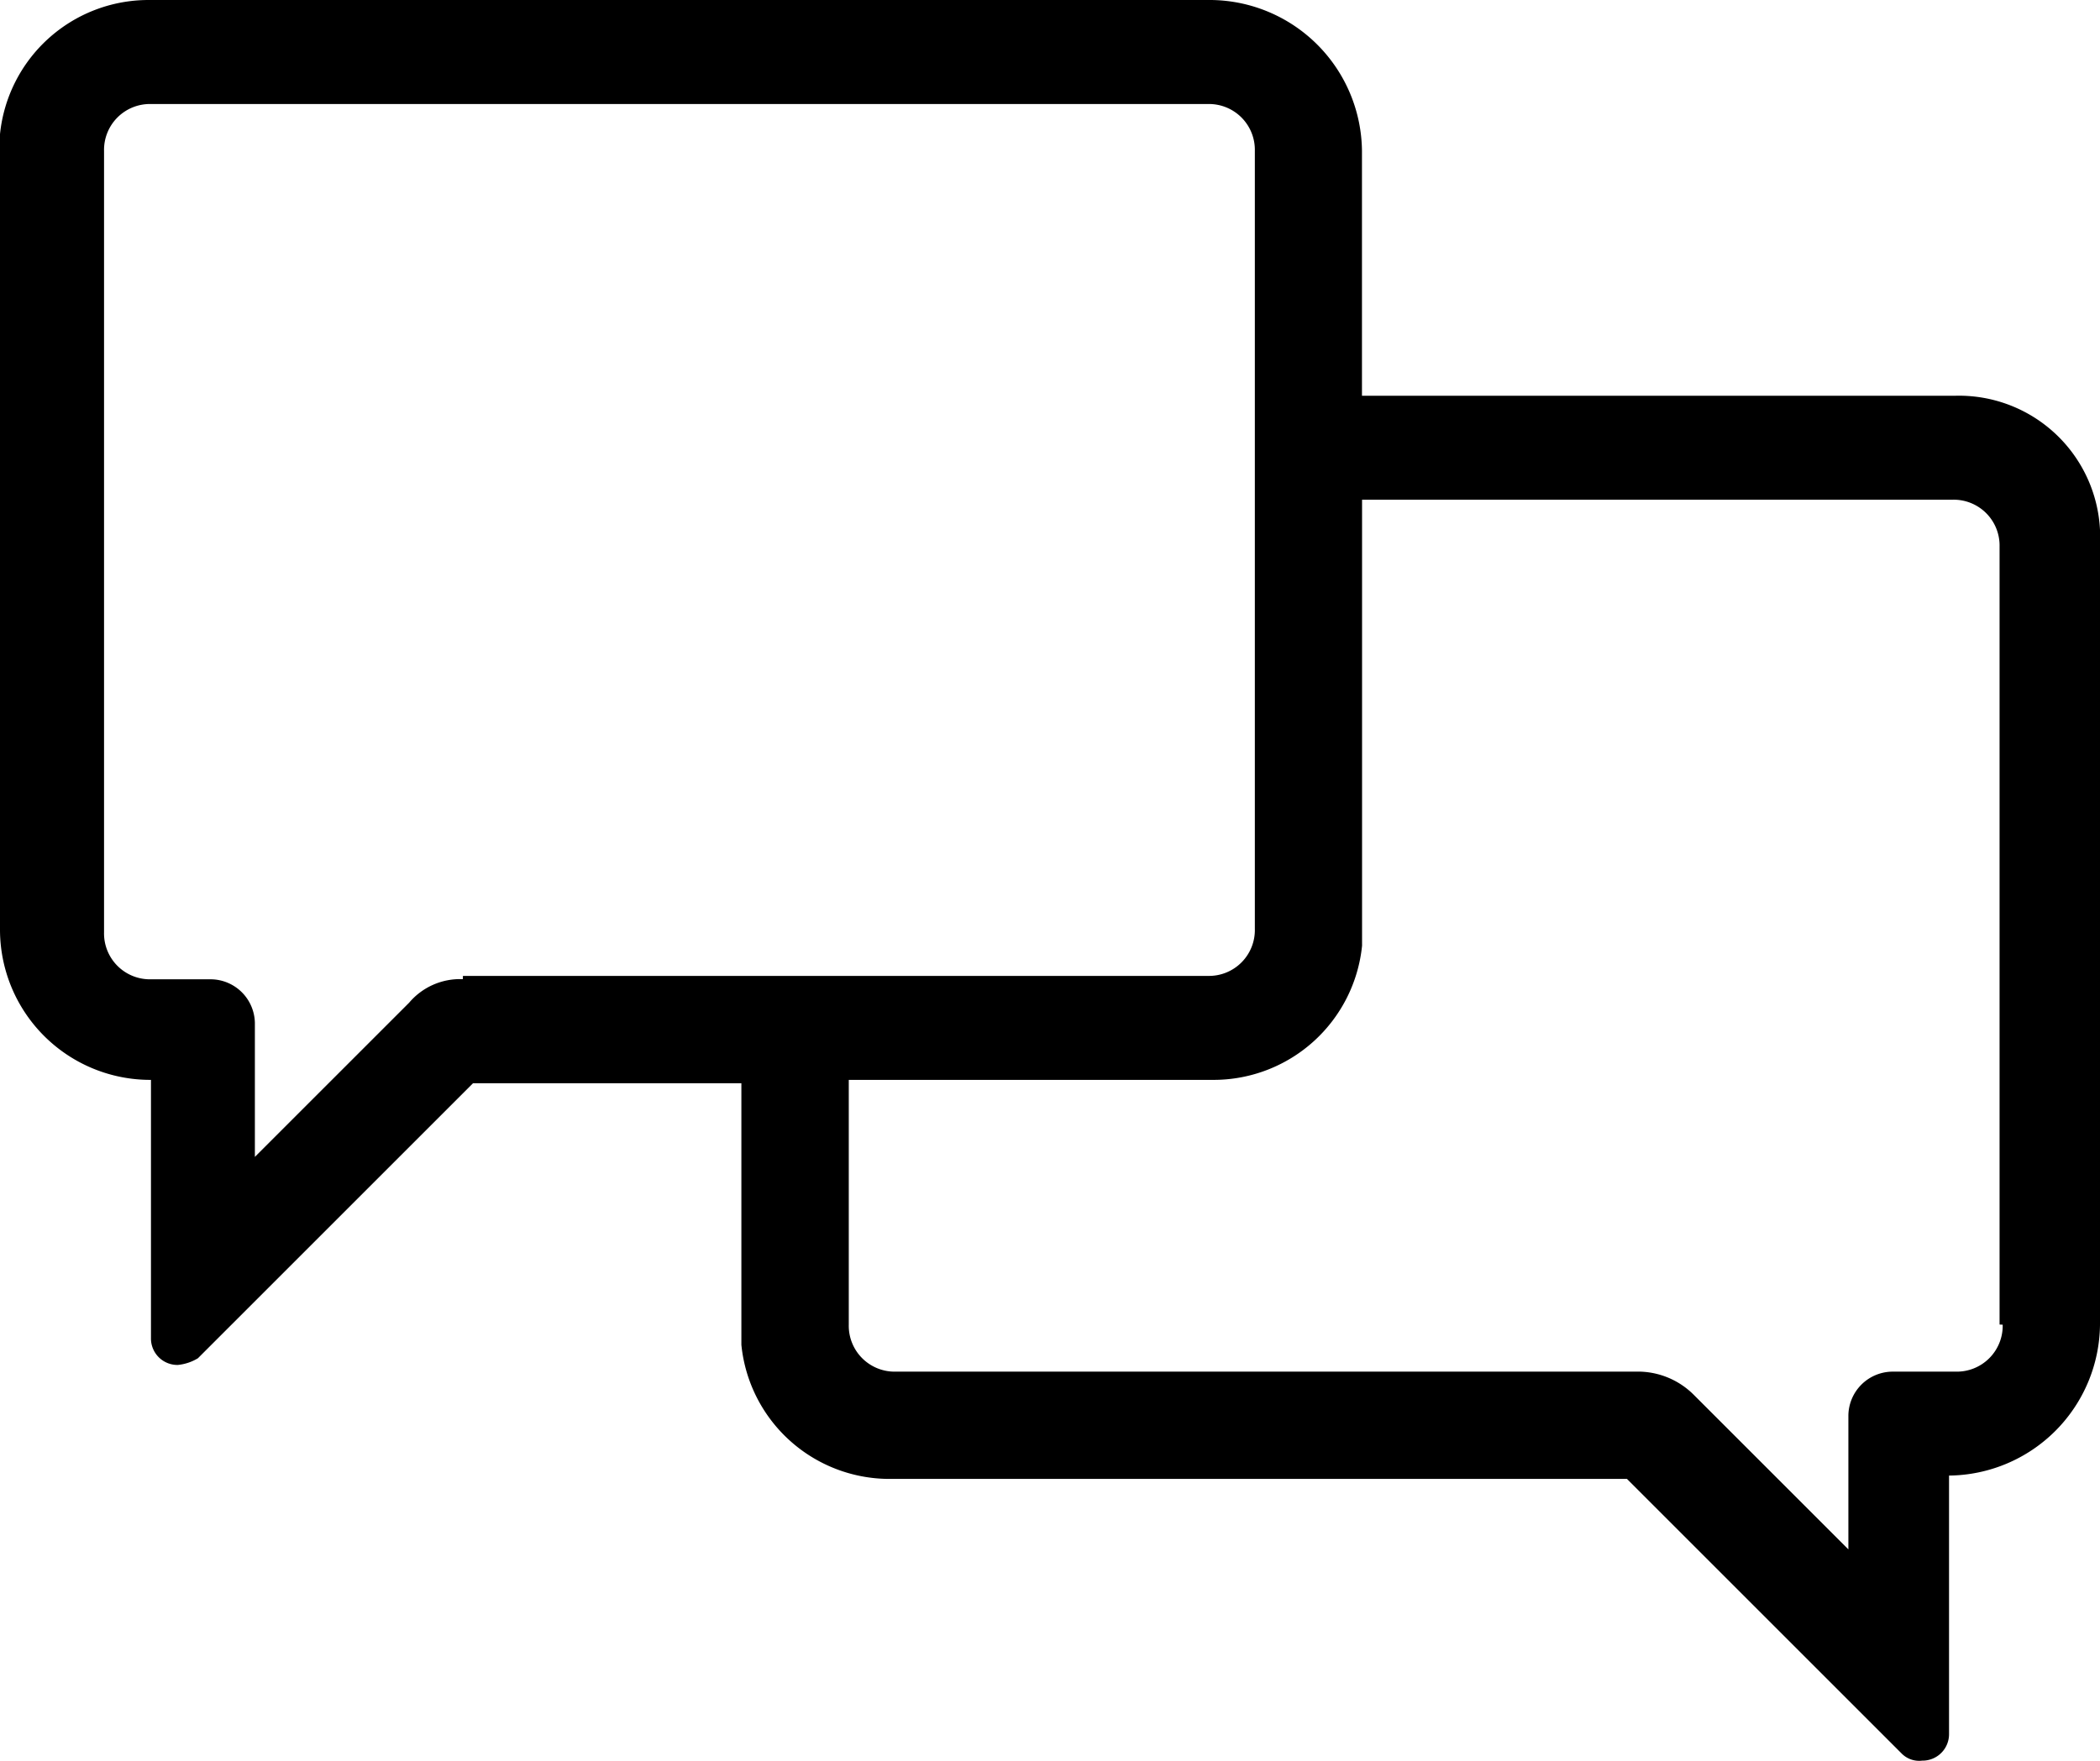 <svg xmlns="http://www.w3.org/2000/svg" width="46.42" height="38.93" viewBox="0 0 46.42 38.93">
  <path id="voice_title_icon_2" d="M61.831,31.85H48.706V26.437A3.371,3.371,0,0,0,45.369,23.1H21.863A3.3,3.3,0,0,0,18.6,26.066V43.64a3.323,3.323,0,0,0,3.337,3.337v5.71a.585.585,0,0,0,.593.593,1.054,1.054,0,0,0,.445-.148l6.081-6.081h5.932v5.784A3.292,3.292,0,0,0,38.251,55.8H54.564l6.081,6.081a.545.545,0,0,0,.445.148.585.585,0,0,0,.593-.593v-5.71A3.371,3.371,0,0,0,65.02,52.39V34.816A3.121,3.121,0,0,0,61.831,31.85Zm-33,12.9a1.475,1.475,0,0,0-1.186.519l-3.411,3.411V45.717a.982.982,0,0,0-.964-.964H21.937A1.014,1.014,0,0,1,20.9,43.715V26.437A1.014,1.014,0,0,1,21.937,25.4H45.3a1.014,1.014,0,0,1,1.038,1.038v17.2A1.014,1.014,0,0,1,45.3,44.678H28.833ZM62.869,52.39a1.014,1.014,0,0,1-1.038,1.038H60.422a.982.982,0,0,0-.964.964v2.966l-3.411-3.411a1.75,1.75,0,0,0-1.186-.519H38.4a1.014,1.014,0,0,1-1.038-1.038V46.977h8.083a3.3,3.3,0,0,0,3.263-2.966V34.149H61.757A1.014,1.014,0,0,1,62.8,35.187v17.2Z" transform="translate(-18.6 -23.1)"/>
</svg>

